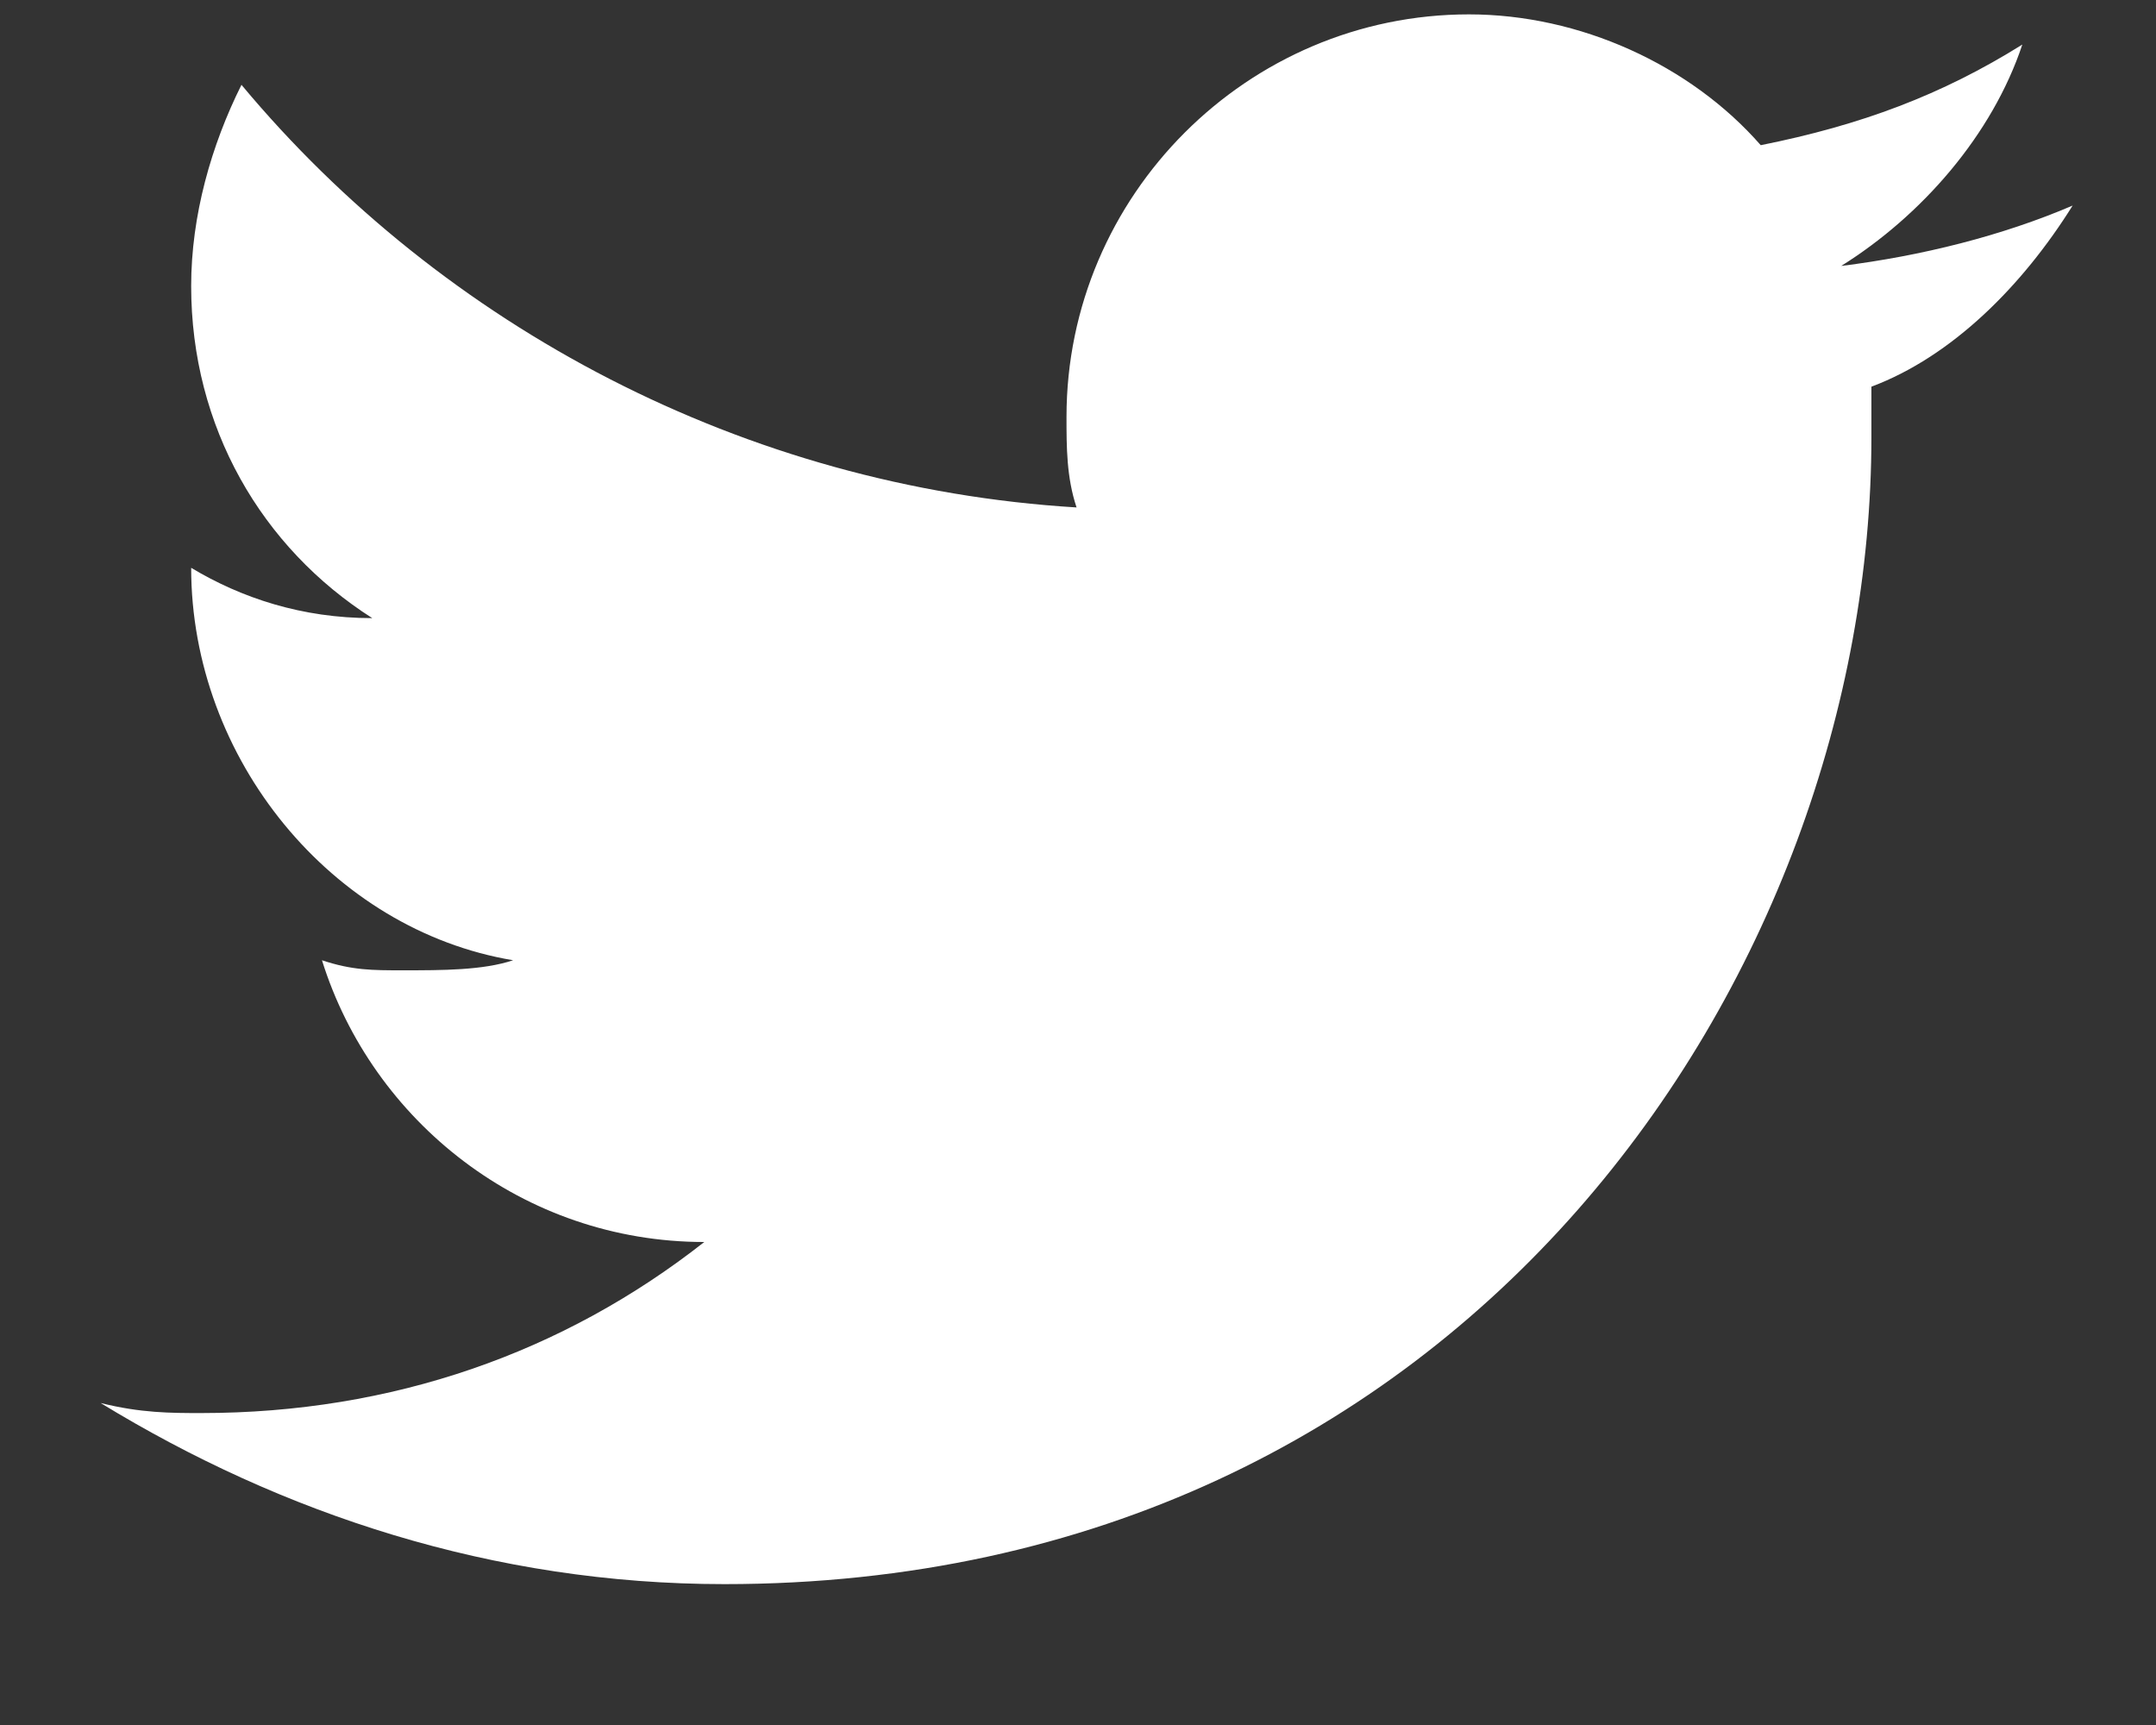 <?xml version="1.0" encoding="utf-8"?>
<svg xmlns="http://www.w3.org/2000/svg" width="15" height="12" viewBox="0 0 15 12" fill="none">
<rect x="0" y="0" width="15" height="12" fill="#333333" stroke="none"/>
<path d="M14.42 1.43C13.93 1.64 13.37 1.78 12.81 1.85C13.37 1.5 13.86 0.94 14.07 0.31C13.51 0.66 12.95 0.87 12.25 1.01C11.76 0.45 10.99 0.1 10.22 0.1C8.68 0.1 7.42 1.36 7.42 2.9C7.42 3.11 7.42 3.32 7.49 3.53C5.18 3.39 3.08 2.27 1.68 0.59C1.47 1.01 1.33 1.5 1.33 1.99C1.33 2.97 1.82 3.81 2.59 4.3C2.1 4.3 1.68 4.16 1.33 3.95C1.33 5.28 2.31 6.47 3.57 6.68C3.36 6.75 3.08 6.75 2.8 6.75C2.59 6.75 2.45 6.75 2.24 6.68C2.59 7.8 3.64 8.64 4.9 8.64C3.92 9.41 2.73 9.83 1.4 9.83C1.19 9.83 0.98 9.83 0.7 9.76C1.96 10.53 3.43 11.02 5.04 11.02C10.22 11.02 13.02 6.75 13.02 3.04V2.69C13.58 2.48 14.07 1.99 14.42 1.43Z" fill="white"/>
</svg>